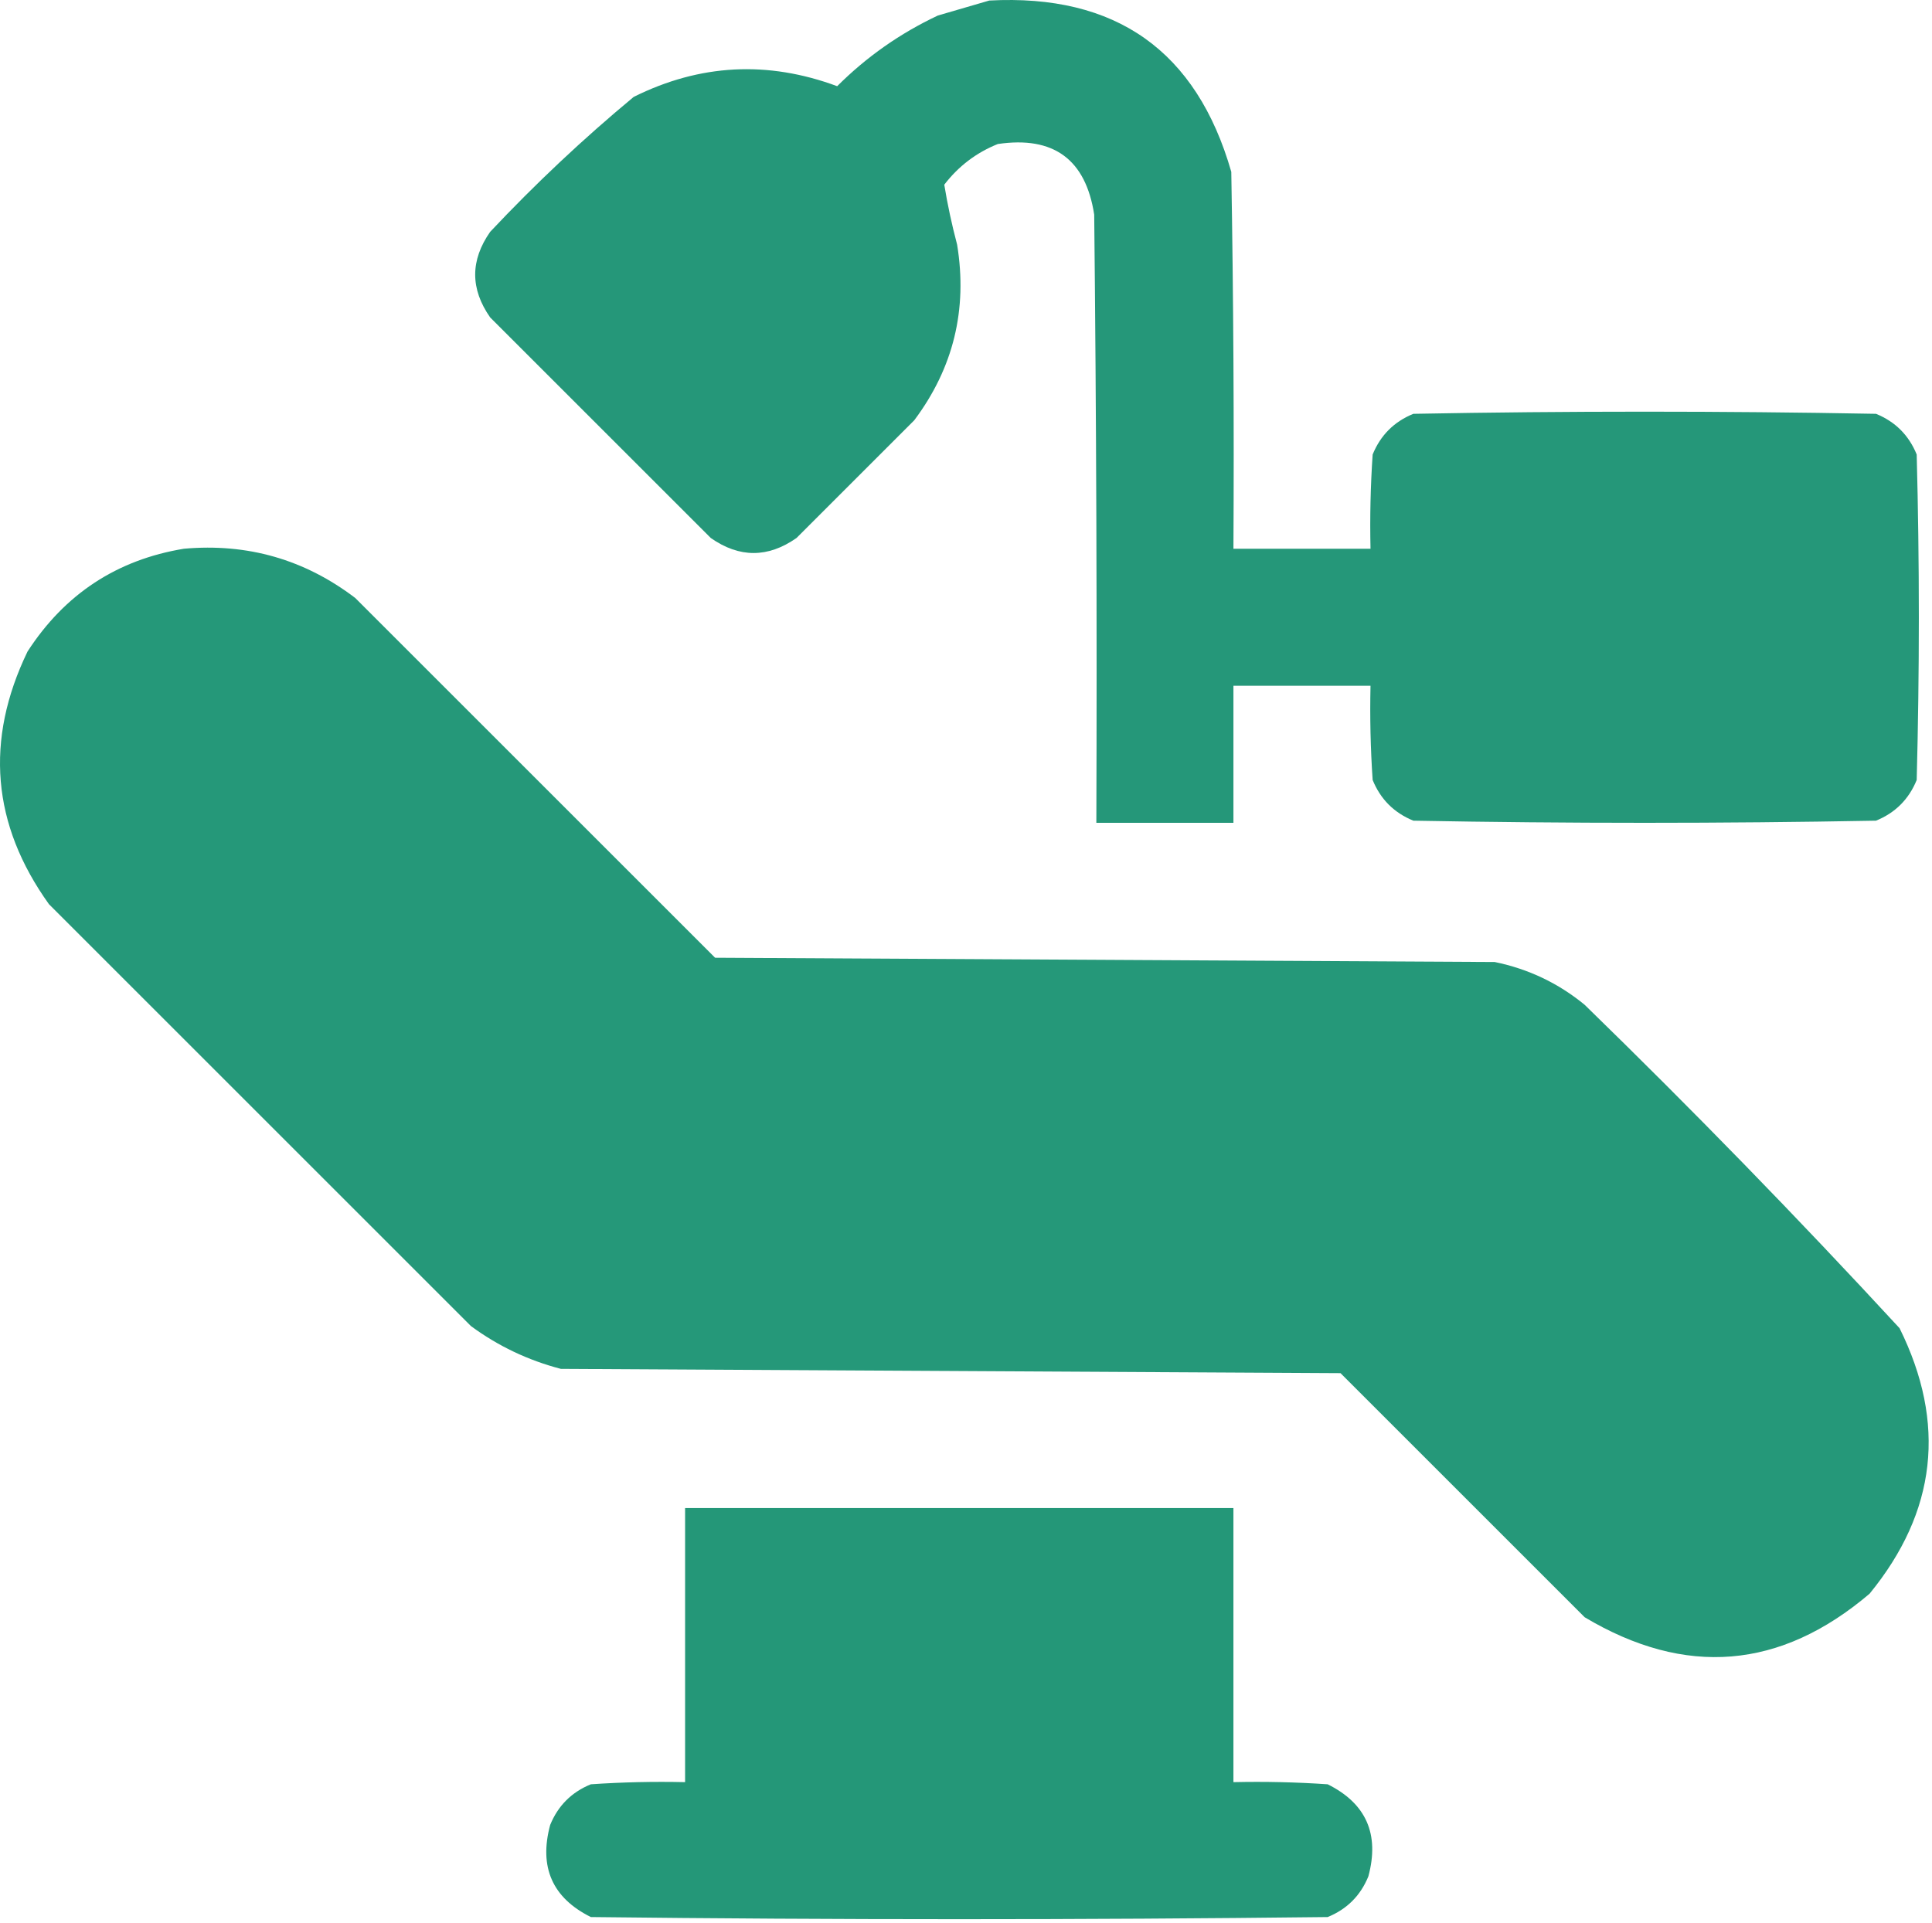 <?xml version="1.0" encoding="UTF-8"?> <svg xmlns="http://www.w3.org/2000/svg" width="451" height="449" viewBox="0 0 451 449" fill="none"><path opacity="0.989" fill-rule="evenodd" clip-rule="evenodd" d="M230.928 0.126C260.486 -1.459 279.319 11.874 287.428 40.126C287.928 69.457 288.095 98.791 287.928 128.126C298.595 128.126 309.261 128.126 319.928 128.126C319.762 120.785 319.928 113.452 320.428 106.126C322.261 101.626 325.428 98.459 329.928 96.626C365.928 95.959 401.928 95.959 437.928 96.626C442.428 98.459 445.595 101.626 447.428 106.126C448.095 131.459 448.095 156.793 447.428 182.126C445.595 186.626 442.428 189.793 437.928 191.626C401.928 192.293 365.928 192.293 329.928 191.626C325.428 189.793 322.261 186.626 320.428 182.126C319.928 174.8 319.762 167.467 319.928 160.126C309.261 160.126 298.595 160.126 287.928 160.126C287.928 170.793 287.928 181.459 287.928 192.126C277.261 192.126 266.595 192.126 255.928 192.126C256.095 144.791 255.928 97.458 255.428 50.126C253.445 37.21 245.945 31.71 232.928 33.626C227.909 35.642 223.743 38.808 220.428 43.126C221.186 47.763 222.186 52.429 223.428 57.126C225.894 72.259 222.561 85.926 213.428 98.126C204.261 107.293 195.095 116.459 185.928 125.626C179.261 130.293 172.595 130.293 165.928 125.626C148.761 108.459 131.595 91.293 114.428 74.126C109.761 67.46 109.761 60.793 114.428 54.126C124.991 42.894 136.158 32.394 147.928 22.626C163.364 14.937 179.197 14.103 195.428 20.126C202.281 13.278 210.115 7.779 218.928 3.626C223.051 2.434 227.051 1.267 230.928 0.126Z" fill="#249778"></path><path opacity="0.99" fill-rule="evenodd" clip-rule="evenodd" d="M42.928 128.128C57.786 126.805 71.12 130.638 82.928 139.628C110.928 167.628 138.928 195.628 166.928 223.628C227.595 223.961 288.261 224.295 348.928 224.628C356.794 226.244 363.794 229.578 369.928 234.628C395.154 259.186 419.654 284.353 443.428 310.128C454.409 332.321 452.076 352.987 436.428 372.128C415.611 389.821 393.445 391.654 369.928 377.628C350.955 358.655 331.955 339.655 312.928 320.628C252.261 320.295 191.595 319.961 130.928 319.628C123.259 317.626 116.259 314.293 109.928 309.628C77.095 276.795 44.261 243.961 11.428 211.128C-1.904 192.52 -3.571 172.854 6.428 152.128C15.113 138.71 27.28 130.71 42.928 128.128Z" fill="#249778"></path><path opacity="0.996" fill-rule="evenodd" clip-rule="evenodd" d="M159.927 352.127C202.594 352.127 245.26 352.127 287.927 352.127C287.927 373.46 287.927 394.794 287.927 416.127C295.268 415.961 302.601 416.127 309.927 416.627C318.909 421.1 322.076 428.267 319.427 438.127C317.594 442.627 314.427 445.794 309.927 447.627C252.594 448.294 195.26 448.294 137.927 447.627C128.945 443.154 125.778 435.987 128.427 426.127C130.26 421.627 133.427 418.46 137.927 416.627C145.253 416.127 152.586 415.961 159.927 416.127C159.927 394.794 159.927 373.46 159.927 352.127Z" fill="#249778"></path></svg> 